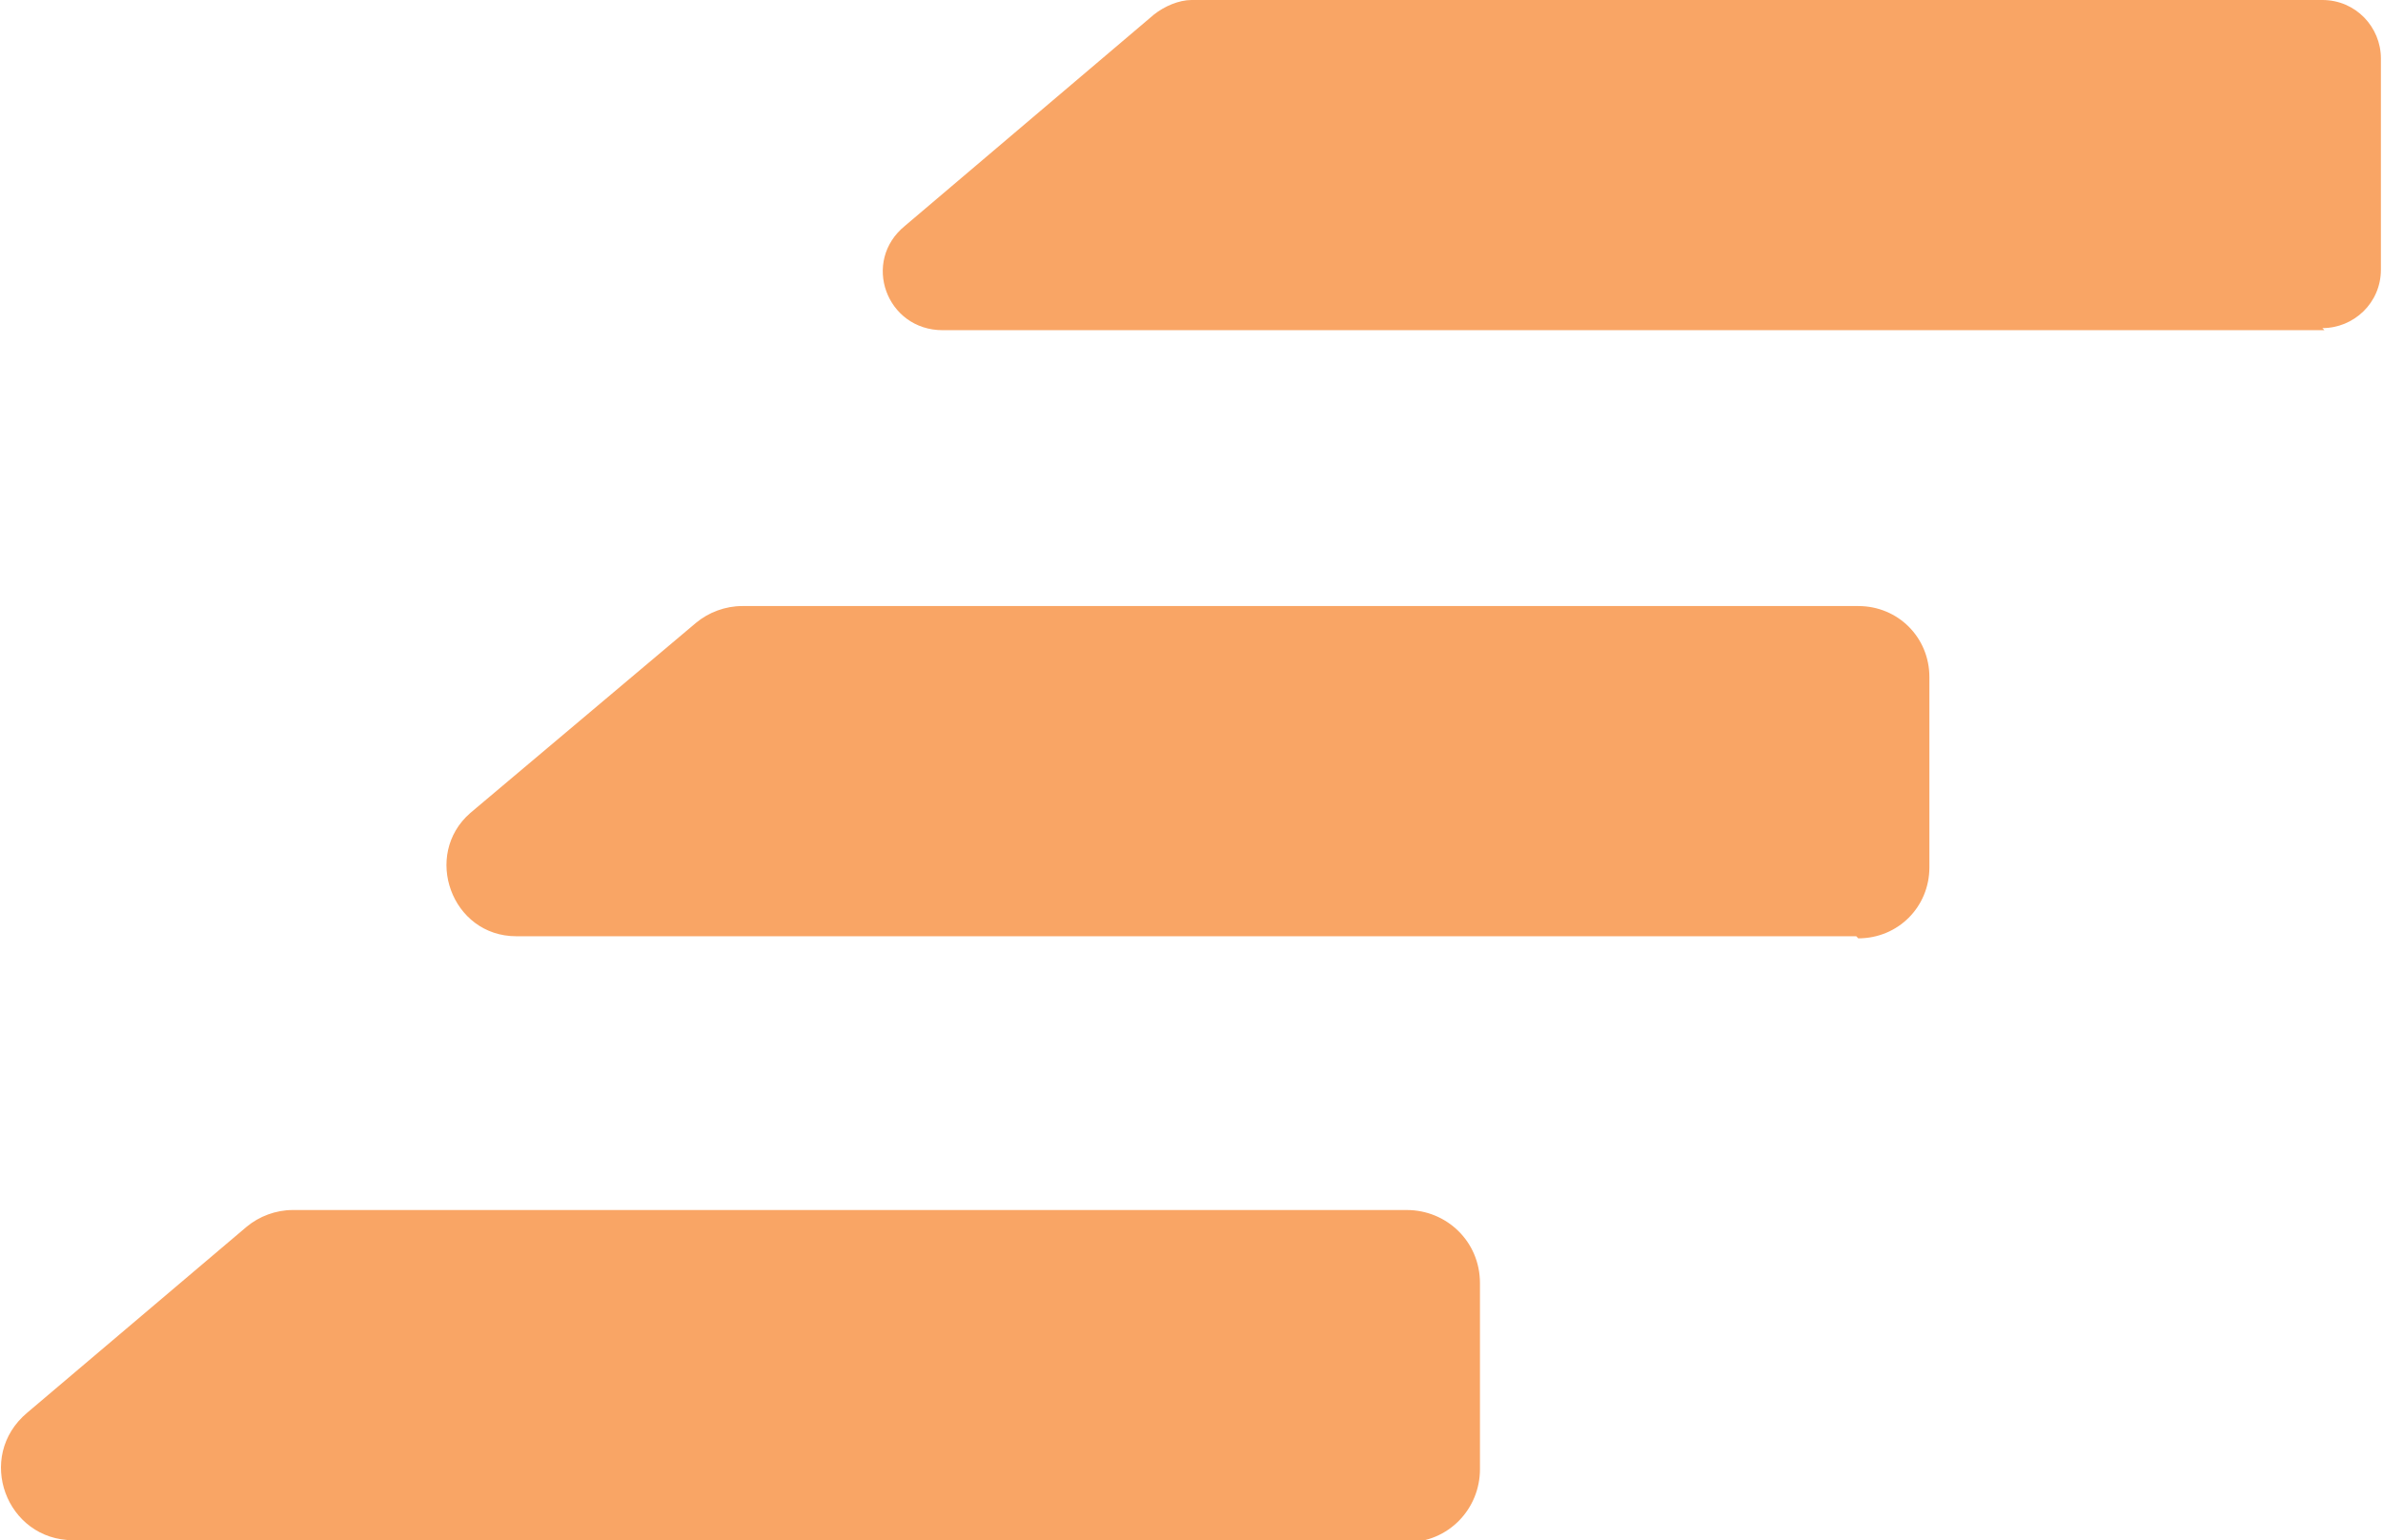 <?xml version="1.0" encoding="UTF-8"?>
<svg id="Layer_2" data-name="Layer 2" xmlns="http://www.w3.org/2000/svg" viewBox="0 0 11.4 7.37">
  <defs>
    <style>
      .cls-1 {
        fill: #f9a565;
      }
    </style>
  </defs>
  <g id="Layer_1-2" data-name="Layer 1">
    <path class="cls-1" d="M11.12,1.58h-6.61c-.27,0-.39-.33-.18-.5L5.52.07c.05-.04.12-.07.18-.07h5.41c.16,0,.28.13.28.28v1.01c0,.16-.13.28-.28.28Z"/>
    <path class="cls-1" d="M8.88,4.48H2.47c-.31,0-.45-.39-.22-.59l1.08-.91c.06-.05.14-.08.22-.08h5.34c.19,0,.34.15.34.34v.91c0,.19-.15.34-.34.34Z"/>
    <path class="cls-1" d="M6.73,7.37H.35c-.32,0-.47-.4-.22-.61l1.05-.89c.06-.05.14-.08.22-.08h5.33c.19,0,.35.15.35.35v.89c0,.19-.15.35-.35.35Z"/>
  </g>
</svg>